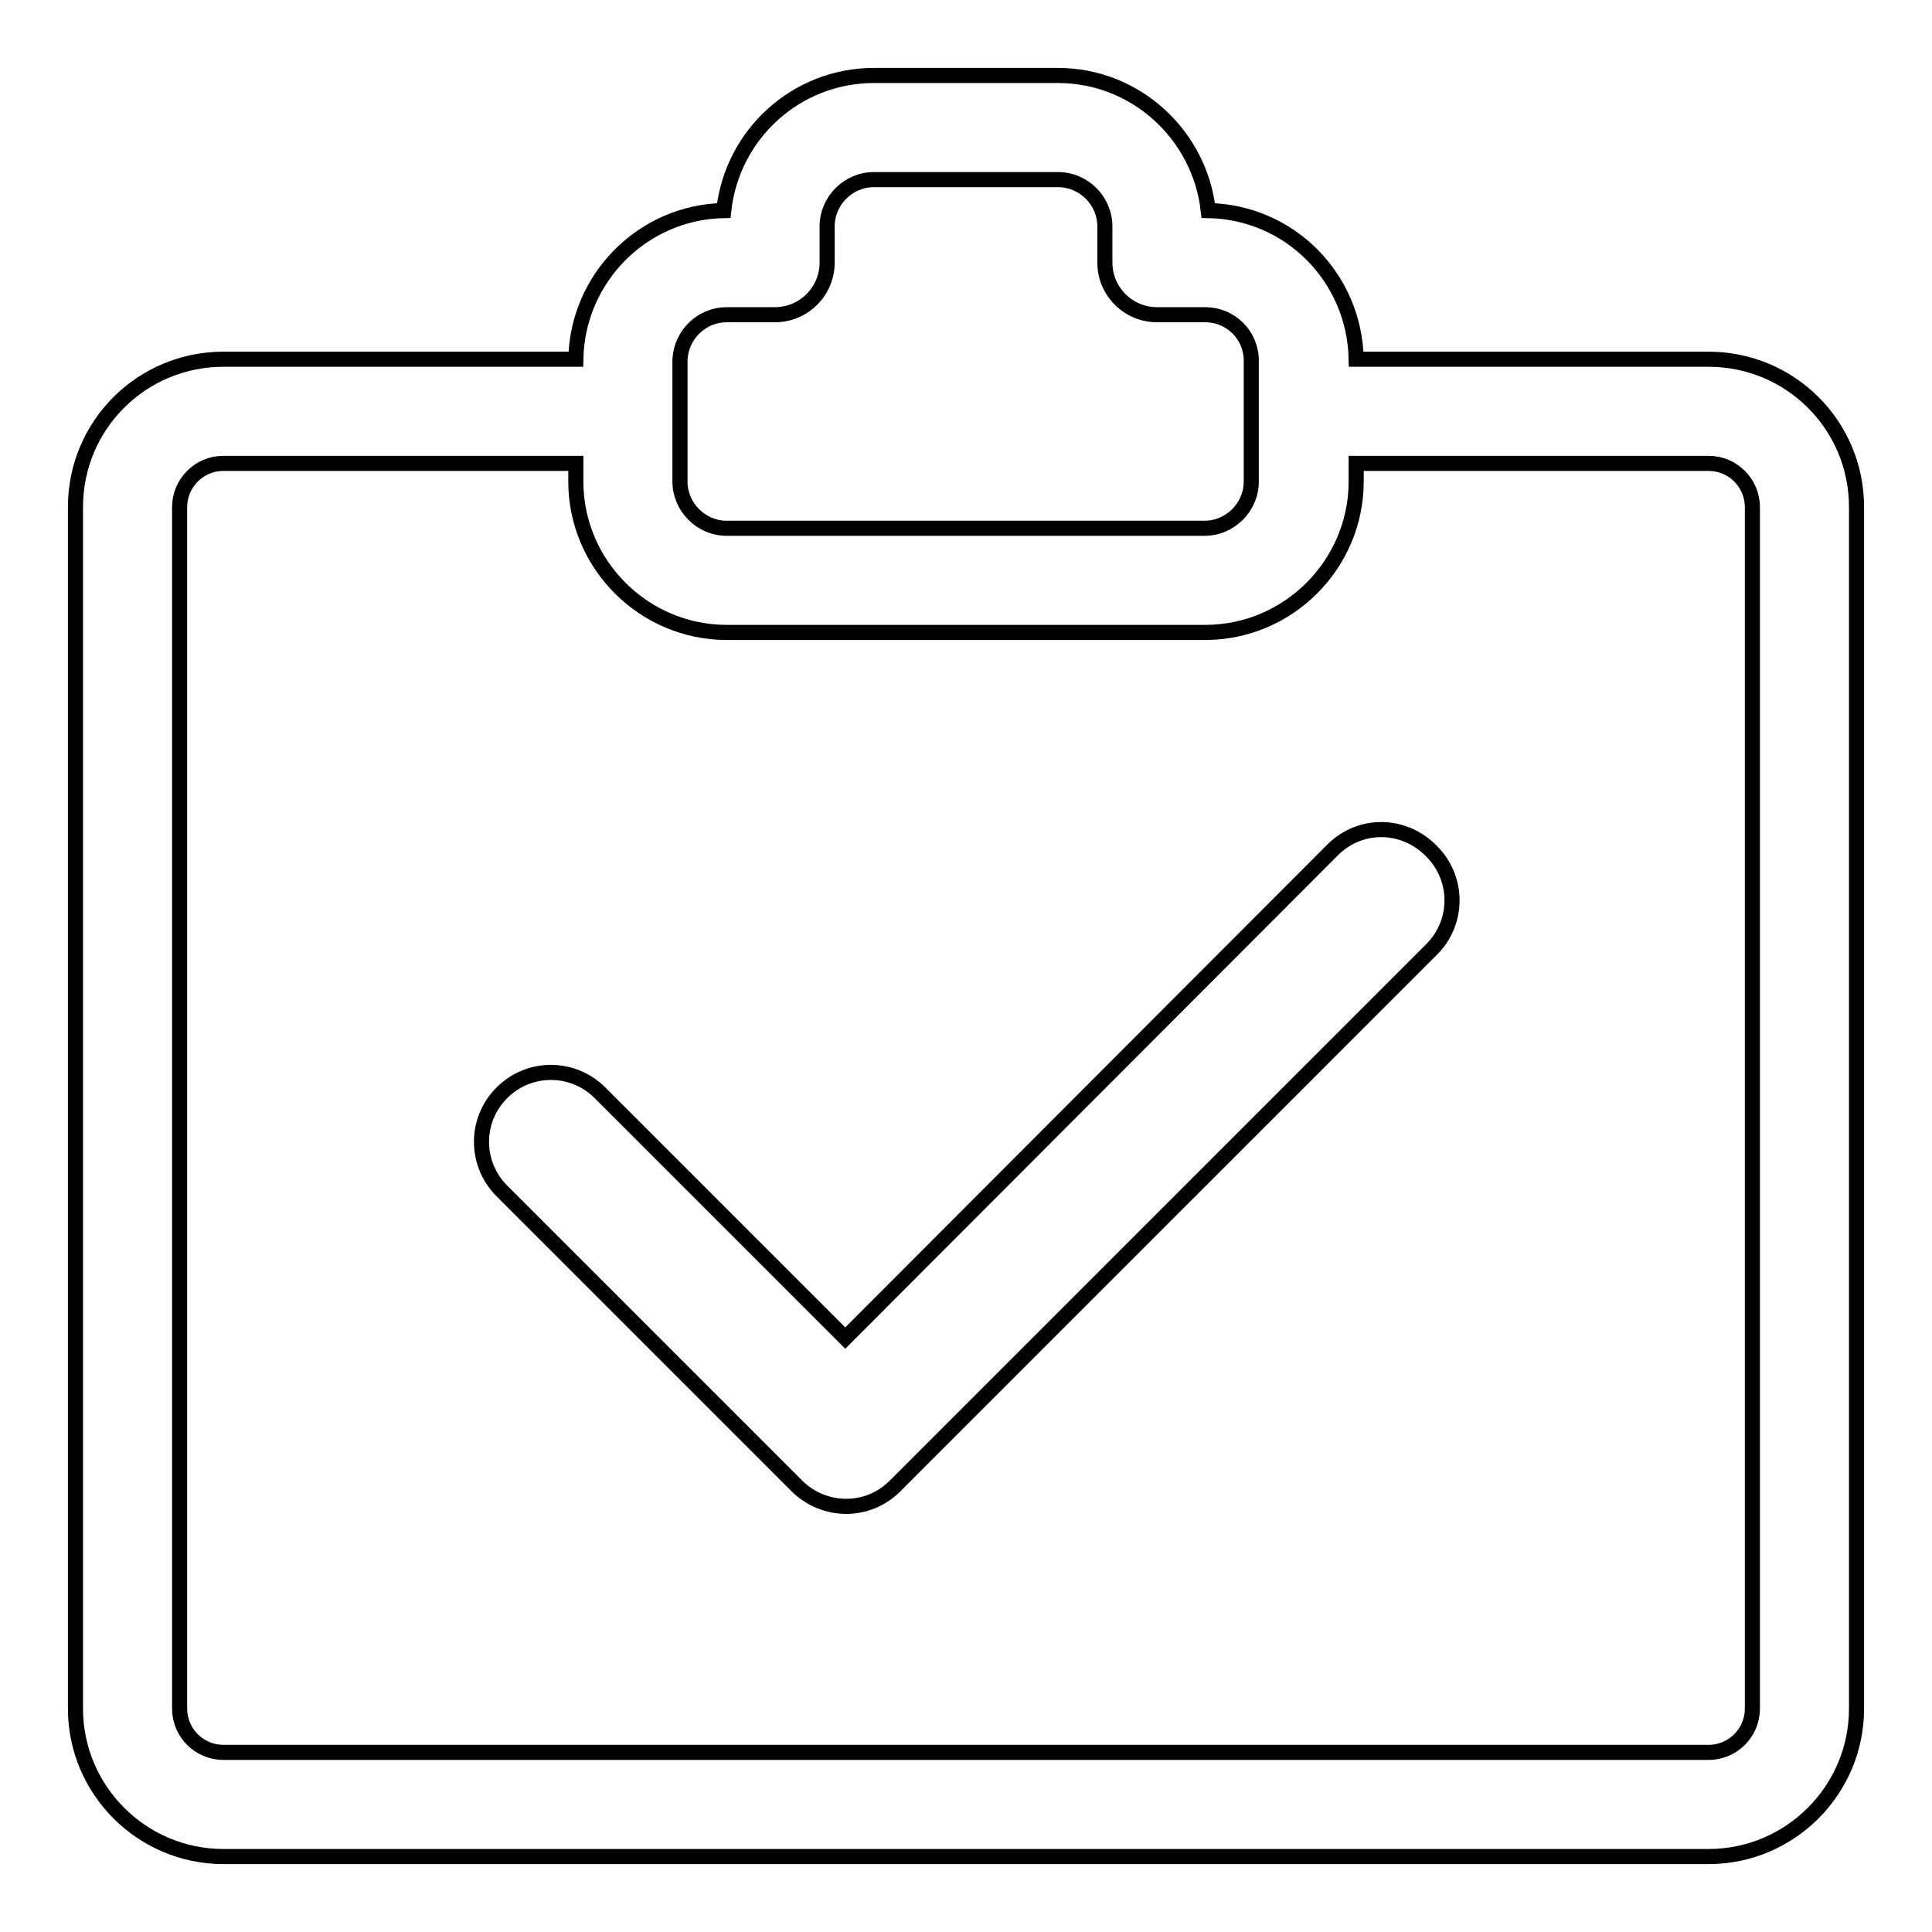 <?xml version="1.0" encoding="utf-8"?>
<!-- Svg Vector Icons : http://www.onlinewebfonts.com/icon -->
<!DOCTYPE svg PUBLIC "-//W3C//DTD SVG 1.1//EN" "http://www.w3.org/Graphics/SVG/1.1/DTD/svg11.dtd">
<svg version="1.1" xmlns="http://www.w3.org/2000/svg" xmlns:xlink="http://www.w3.org/1999/xlink" x="0px" y="0px" viewBox="0 0 256 256" enable-background="new 0 0 256 256" xml:space="preserve">
<g> <path stroke-width="2" fill-opacity="0" stroke="#000000"  d="M176.6,112.6L112,177.3l-32.5-32.5c-3.6-3.6-9.4-3.6-13,0c-3.6,3.6-3.6,9.4,0,13l39.1,39.1 c1.8,1.8,4.2,2.7,6.5,2.7c2.4,0,4.7-0.9,6.5-2.7l71.1-71.1c3.6-3.6,3.6-9.4,0-13C186,109,180.2,109,176.6,112.6z"/> <path stroke-width="2" fill-opacity="0" stroke="#000000"  d="M226.4,47.6h-46.7c-0.2-10.8-8.8-19.5-19.6-19.7c-1.1-10-9.6-17.9-19.9-17.9h-24.4 c-10.3,0-18.8,7.8-19.9,17.9c-10.7,0.2-19.4,8.9-19.6,19.7H29.6C18.8,47.6,10,56.3,10,67.2v159.2c0,10.8,8.8,19.6,19.6,19.6h196.8 c10.8,0,19.6-8.8,19.6-19.6V67.2C246,56.3,237.2,47.6,226.4,47.6z M96.3,41.7h6.4c3.8,0,6.9-3.1,6.9-6.9V30c0-3.4,2.8-6.2,6.2-6.2 h24.4c3.4,0,6.2,2.8,6.2,6.2v4.8c0,3.8,3.1,6.9,6.9,6.9h6.4c3.3,0,6,2.6,6.1,5.9c0,0.1,0,0.2,0,0.3v15.9c0,3.4-2.8,6.2-6.2,6.2 H96.3c-3.4,0-6.2-2.8-6.2-6.2V47.9c0-0.1,0-0.2,0-0.3C90.3,44.3,93,41.7,96.3,41.7L96.3,41.7z M232.2,226.4c0,3.2-2.6,5.8-5.8,5.8 H29.6c-3.2,0-5.8-2.6-5.8-5.8V67.2c0-3.2,2.6-5.8,5.8-5.8h46.7v2.4c0,11,9,20,20,20h63.4c11,0,20-9,20-20v-2.4h46.7 c3.2,0,5.8,2.6,5.8,5.8V226.4L232.2,226.4z"/></g>
</svg>
